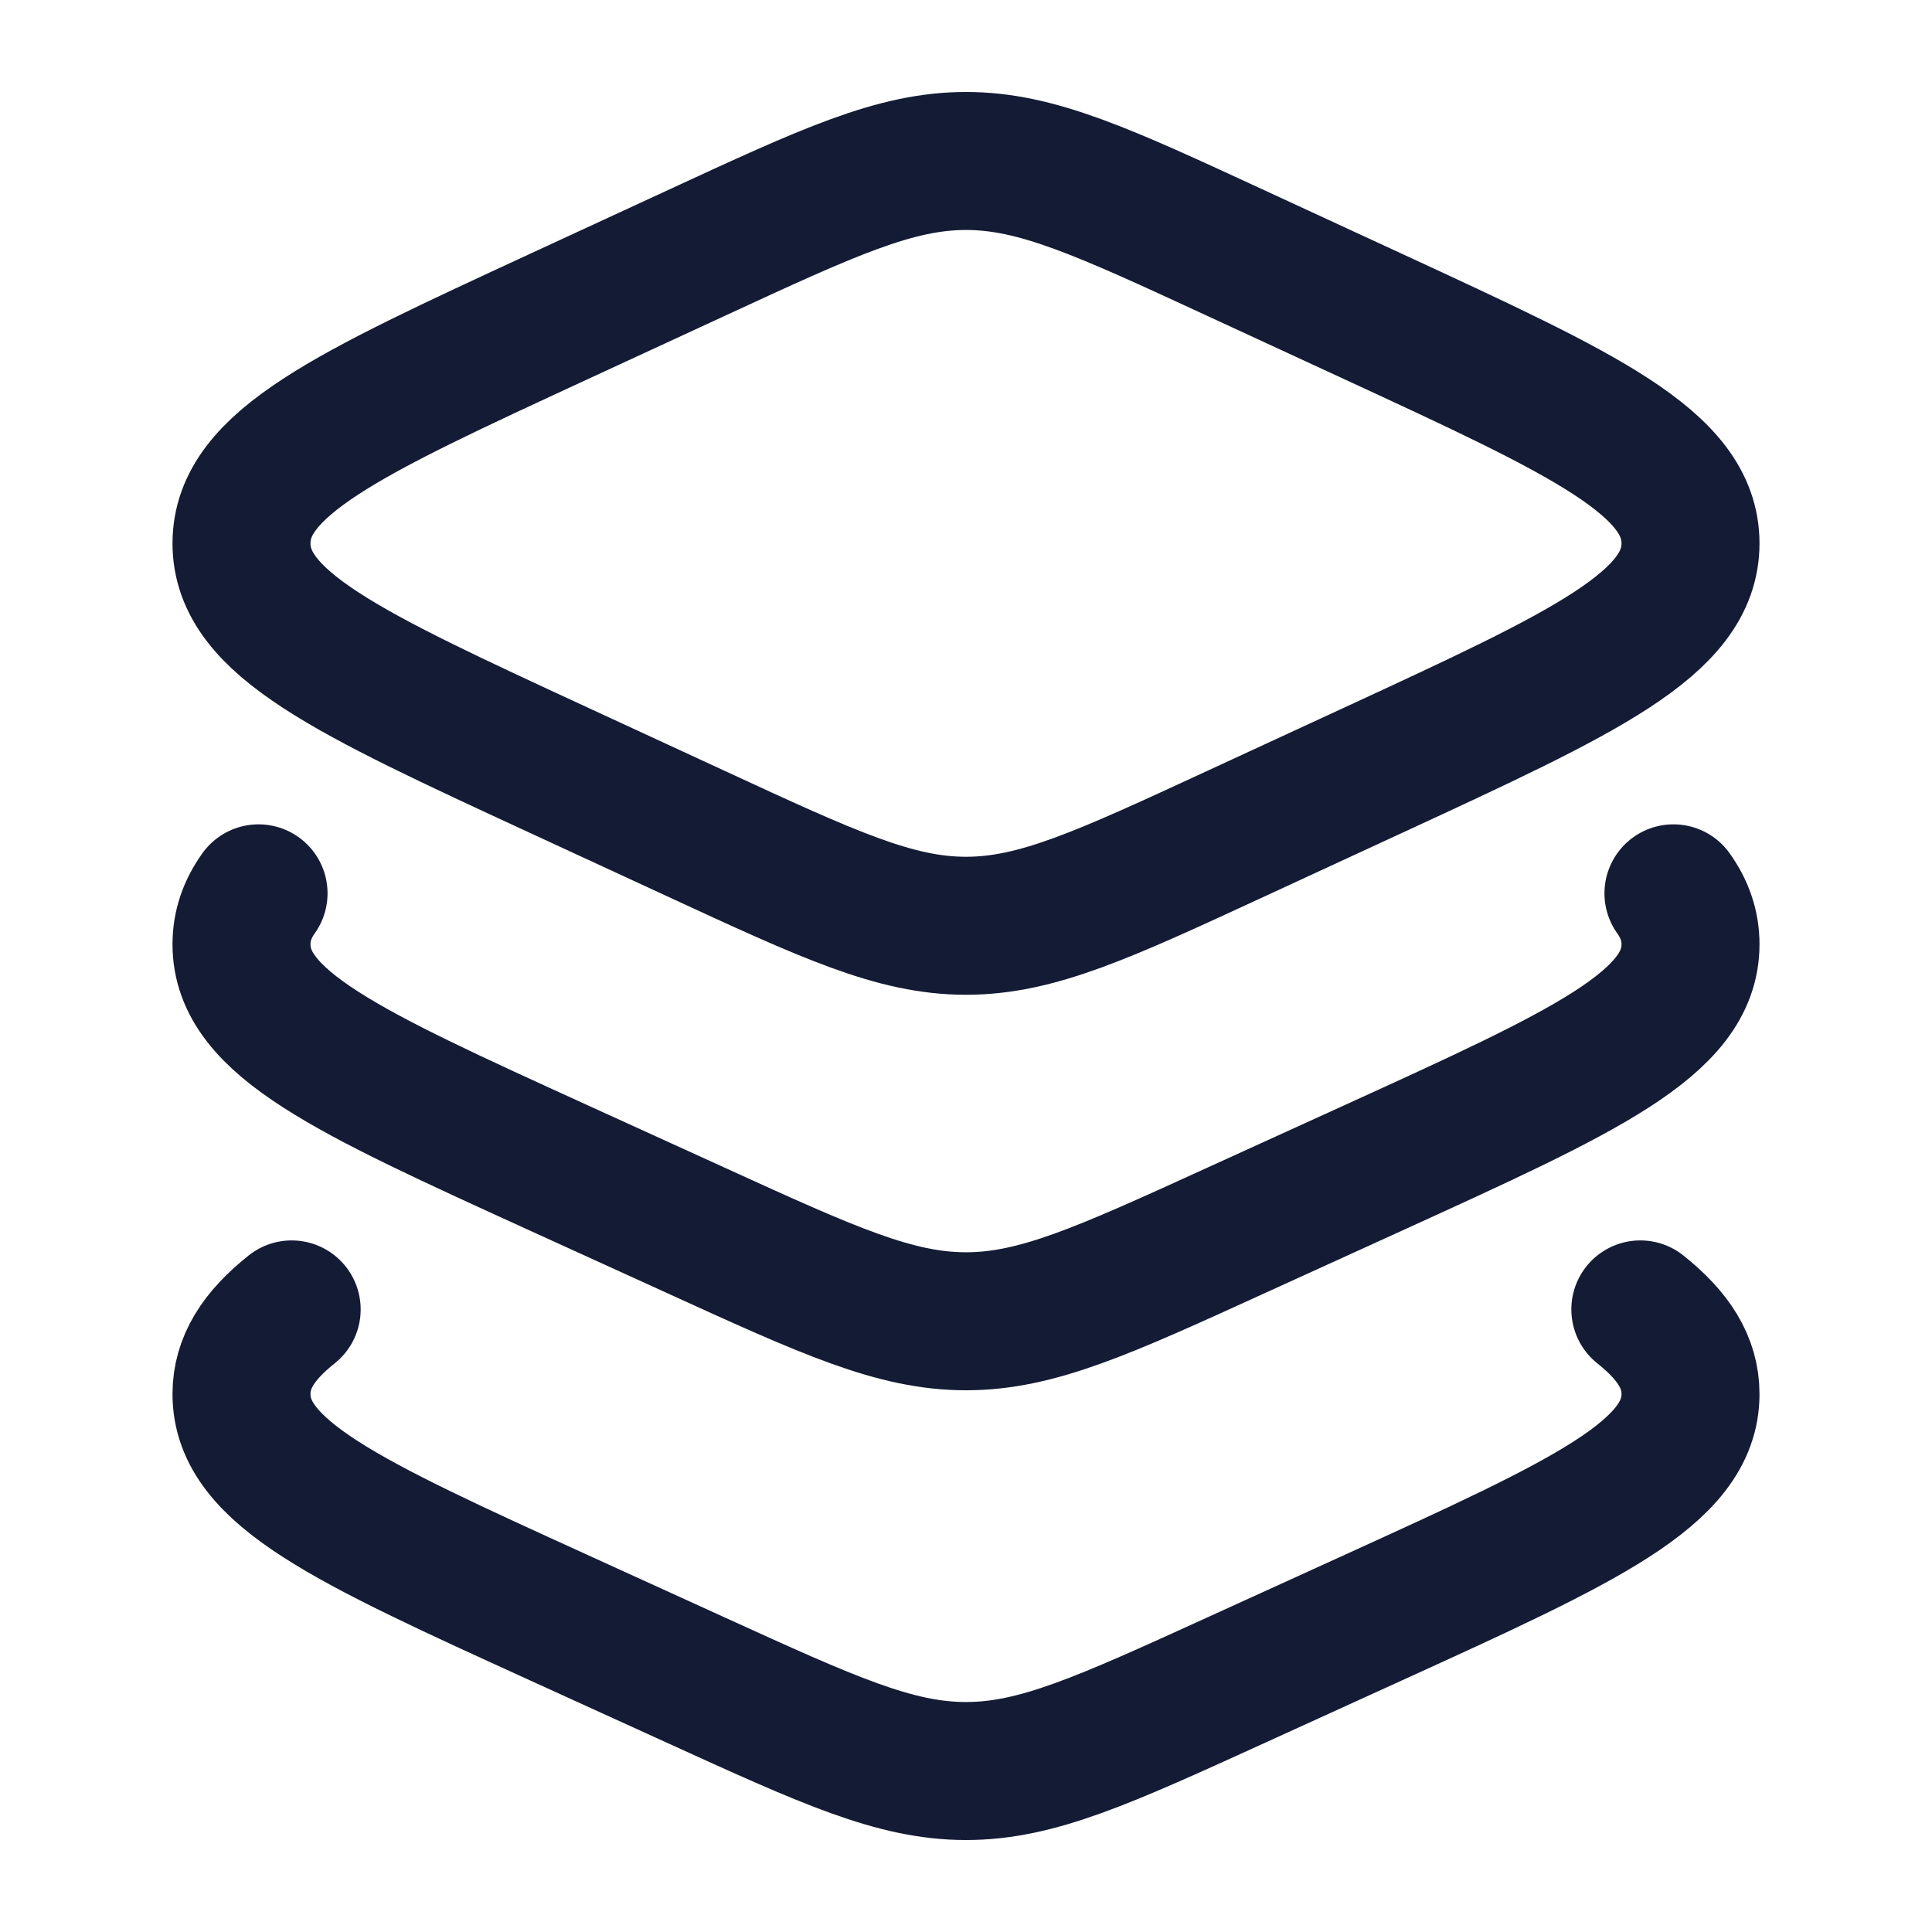 <svg width="28" height="28" viewBox="0 0 28 28" fill="none" xmlns="http://www.w3.org/2000/svg">
<path d="M10.084 3.67L8.095 4.589C5.032 6.005 3.5 6.713 3.5 7.875C3.5 9.037 5.032 9.745 8.095 11.161L10.084 12.08C12.011 12.971 12.975 13.417 14 13.417C15.025 13.417 15.989 12.971 17.916 12.08L19.905 11.161C22.968 9.745 24.5 9.037 24.5 7.875C24.5 6.713 22.968 6.005 19.905 4.589L17.916 3.67C15.989 2.779 15.025 2.333 14 2.333C12.975 2.333 12.011 2.779 10.084 3.67Z" stroke="#141B34" stroke-width="2" stroke-linecap="round" stroke-linejoin="round"/>
<path d="M24.253 12.947C24.418 13.178 24.5 13.42 24.5 13.686C24.5 14.832 22.968 15.529 19.905 16.925L17.916 17.831C15.989 18.71 15.025 19.149 14 19.149C12.975 19.149 12.011 18.71 10.084 17.831L8.095 16.925C5.032 15.529 3.5 14.832 3.5 13.686C3.5 13.42 3.582 13.178 3.747 12.947" stroke="#141B34" stroke-width="2" stroke-linecap="round" stroke-linejoin="round"/>
<path d="M23.773 18.977C24.258 19.363 24.5 19.748 24.5 20.204C24.5 21.349 22.968 22.047 19.905 23.443L17.916 24.349C15.989 25.227 15.025 25.667 14 25.667C12.975 25.667 12.011 25.227 10.084 24.349L8.095 23.443C5.032 22.047 3.5 21.349 3.5 20.204C3.5 19.748 3.742 19.363 4.227 18.977" stroke="#141B34" stroke-width="2" stroke-linecap="round" stroke-linejoin="round"/>
</svg>
